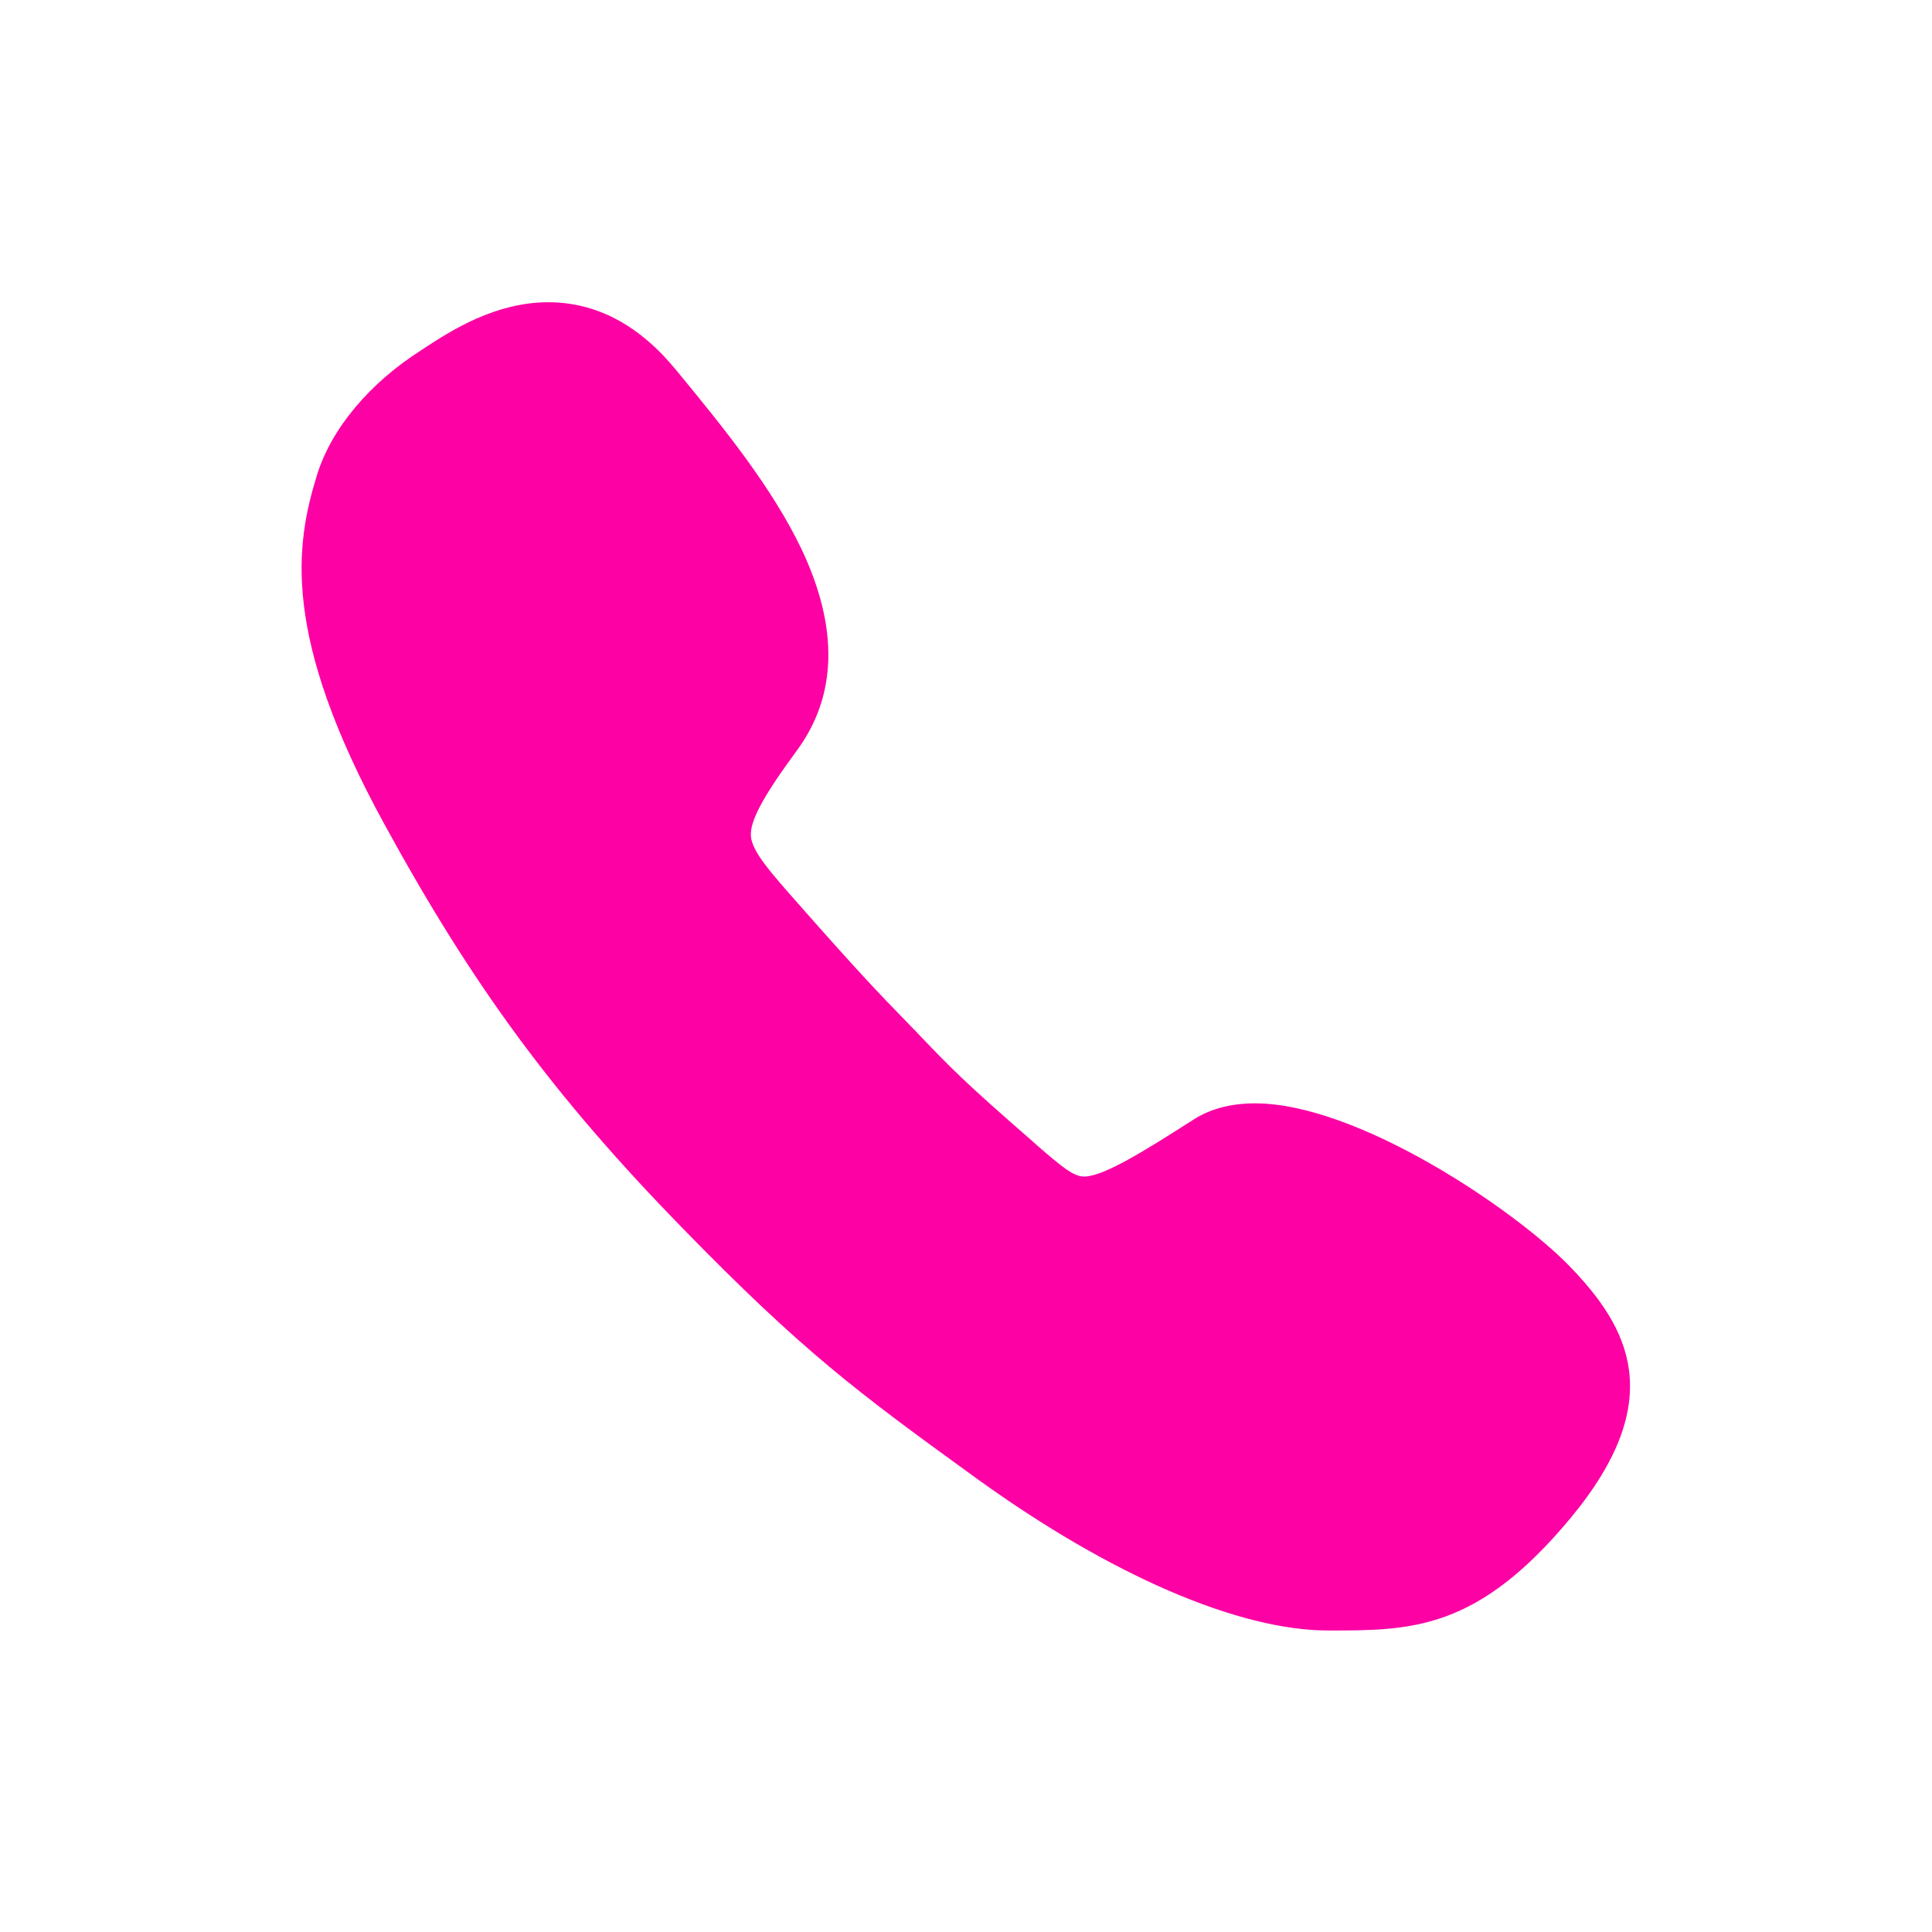<?xml version="1.0" encoding="UTF-8"?> <svg xmlns="http://www.w3.org/2000/svg" width="512" height="512" viewBox="0 0 512 512" fill="none"> <path d="M415.9 335.5C401.3 320.5 359.8 292.4 332.6 292.4C326.3 292.4 320.8 293.8 316.3 296.7C303 305.2 292.4 311.8 287.3 311.8C284.5 311.8 281.5 309.3 274.9 303.6L273.8 302.6C255.5 286.7 251.6 282.6 244.5 275.2L242.7 273.3C241.4 272 240.3 270.8 239.2 269.7C233 263.3 228.5 258.7 212.6 240.7L211.9 239.9C204.3 231.3 199.3 225.7 199 221.6C198.7 217.6 202.2 211.1 211.1 199C221.9 184.4 222.3 166.4 212.4 145.5C204.5 129 191.6 113.2 180.2 99.3L179.2 98.1C169.4 86.1 158 80.1 145.3 80.1C131.2 80.1 119.5 87.7 113.3 91.7C112.8 92 112.3 92.4 111.8 92.7C97.9 101.5 87.8 113.6 84 125.9C78.3 144.4 74.5 168.4 101.8 218.3C125.4 261.5 146.8 290.5 180.8 325.4C212.8 358.2 227 368.8 258.8 391.8C294.2 417.4 328.2 432.1 352 432.1C374.1 432.1 391.5 432.1 416.3 402.2C442.3 370.8 431.5 351.6 415.9 335.5Z" fill="#FD01A4"></path> </svg> 